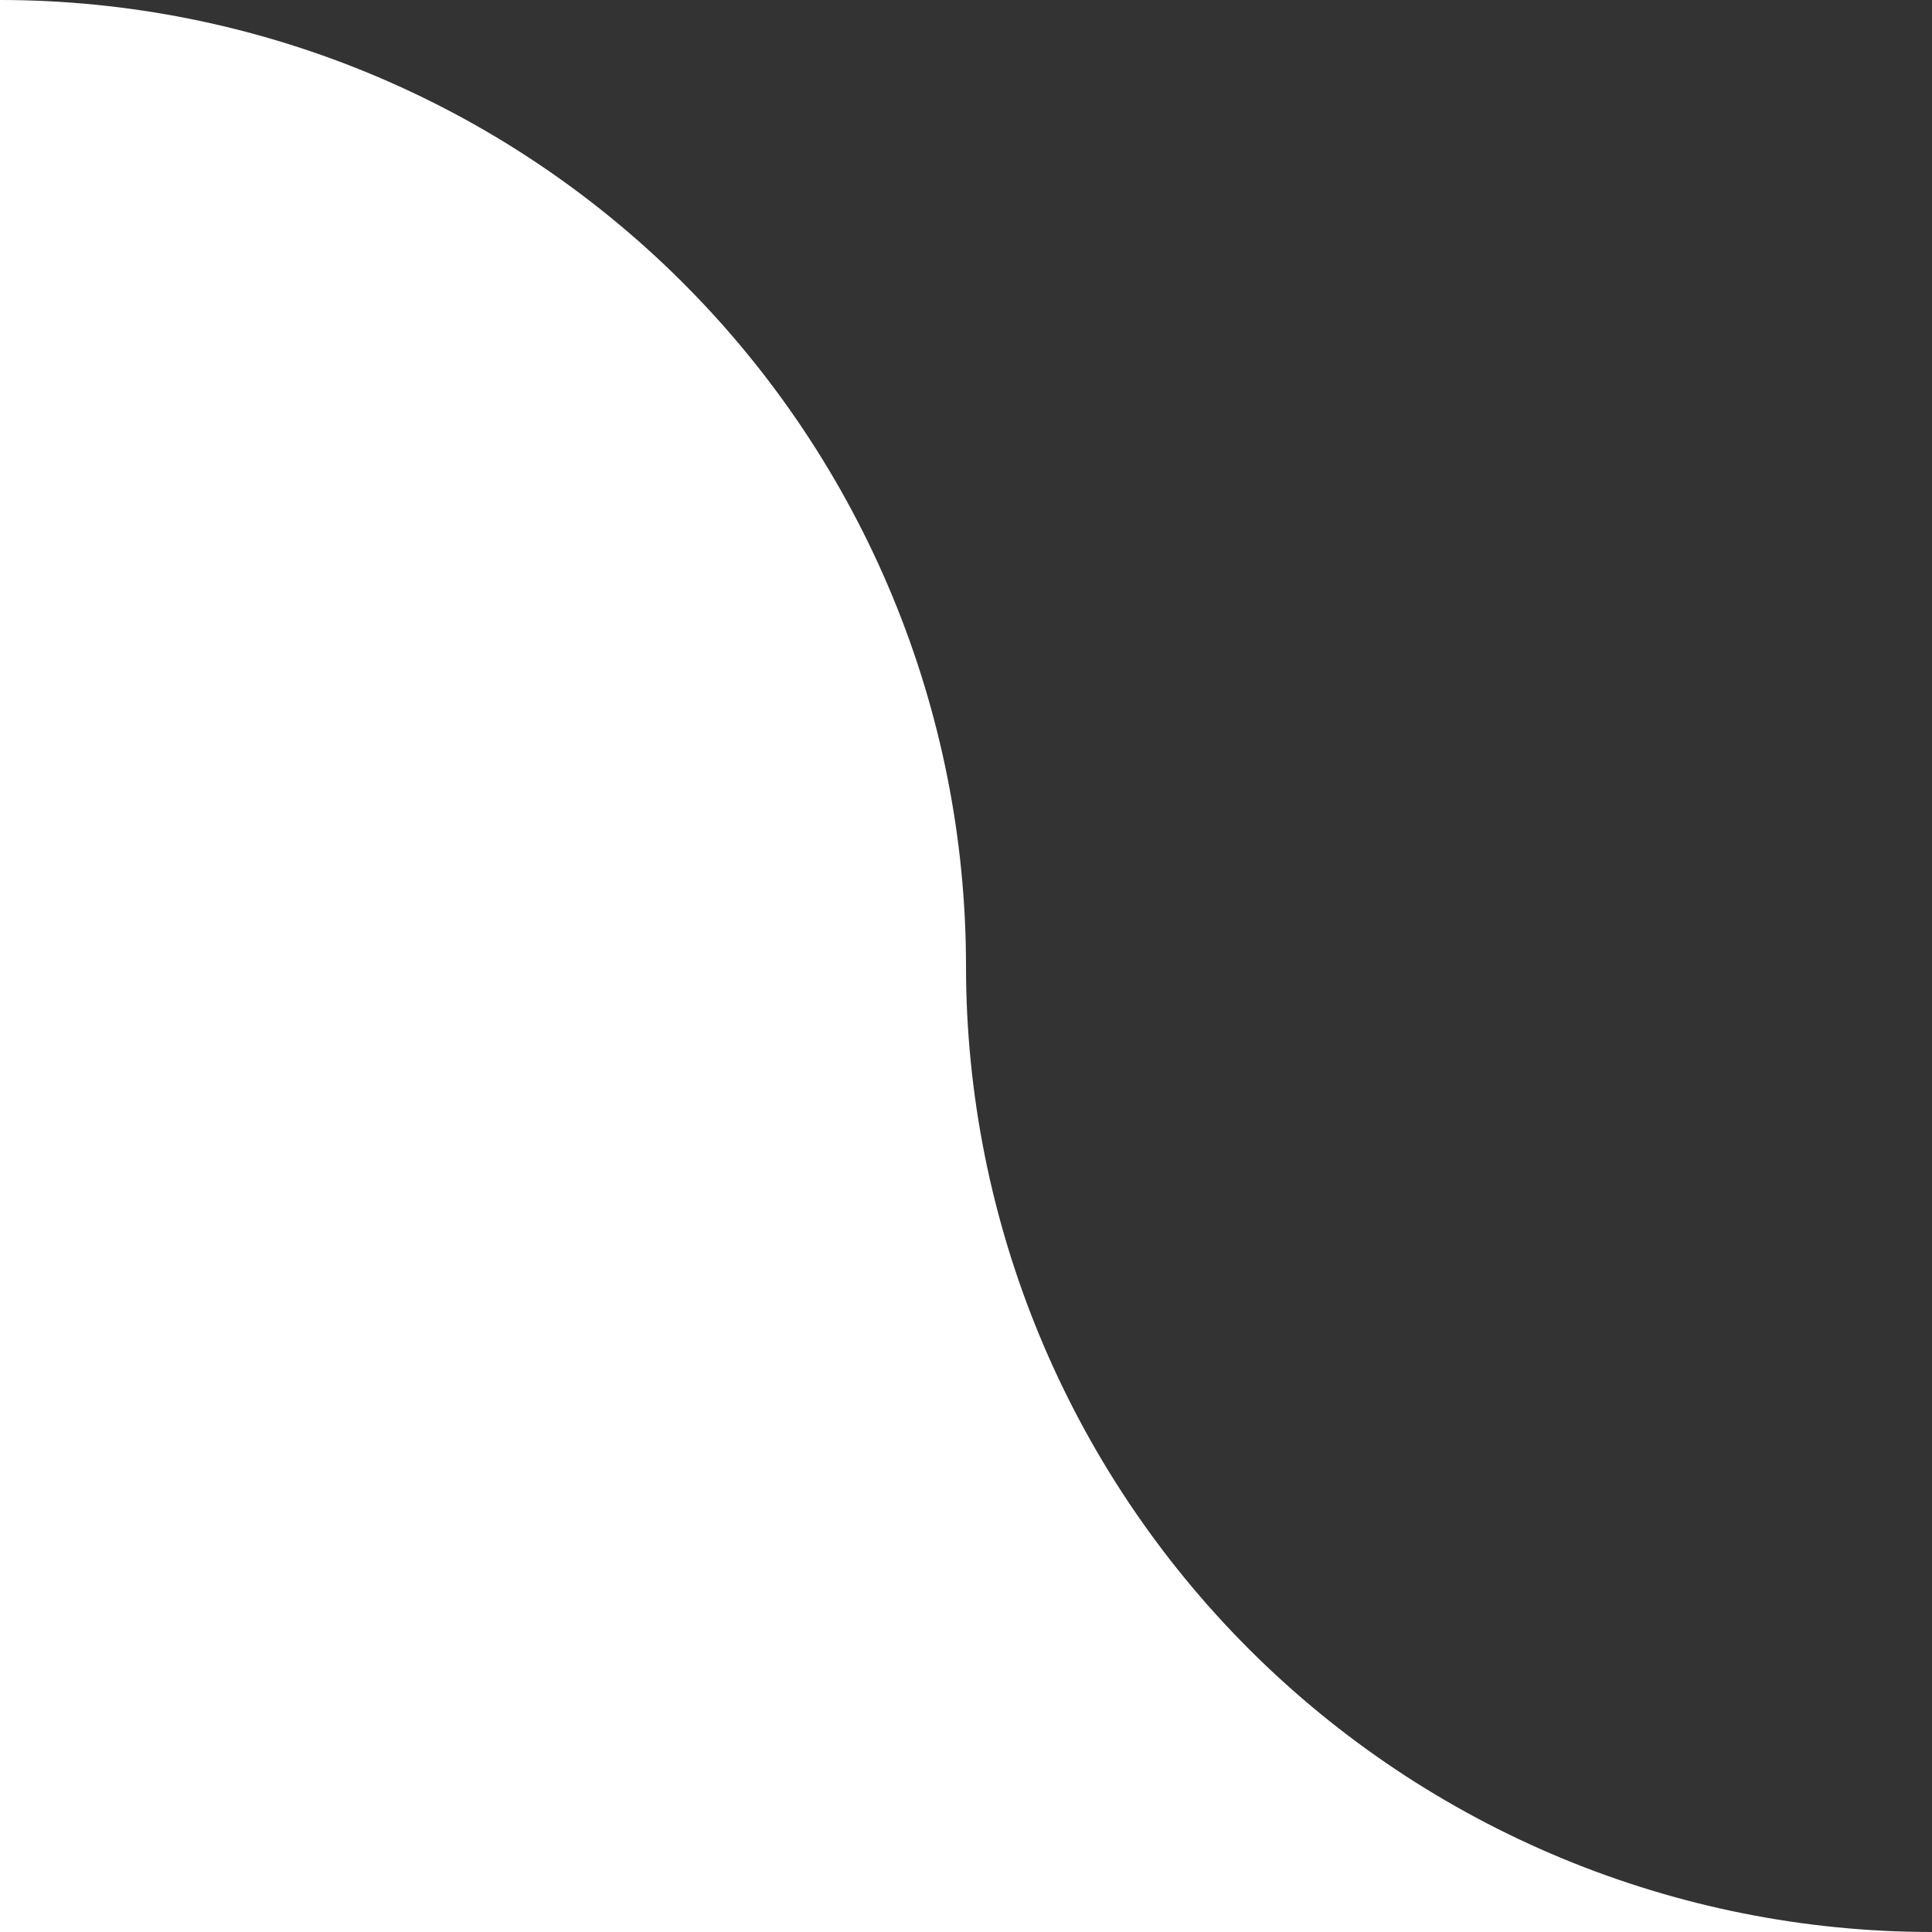 <?xml version="1.0" encoding="UTF-8"?> <svg xmlns="http://www.w3.org/2000/svg" width="90" height="90" viewBox="0 0 90 90" fill="none"><rect x="0" y="0" width="90" height="90" fill="#333333" stroke="none"/> <path d="M90 90C78.065 90 66.619 85.259 58.18 76.82C49.741 68.381 45 56.935 45 45C45 33.065 40.259 21.619 31.82 13.18C23.381 4.741 11.935 0 0 0L0 90H90Z" fill="white"></path> </svg> 